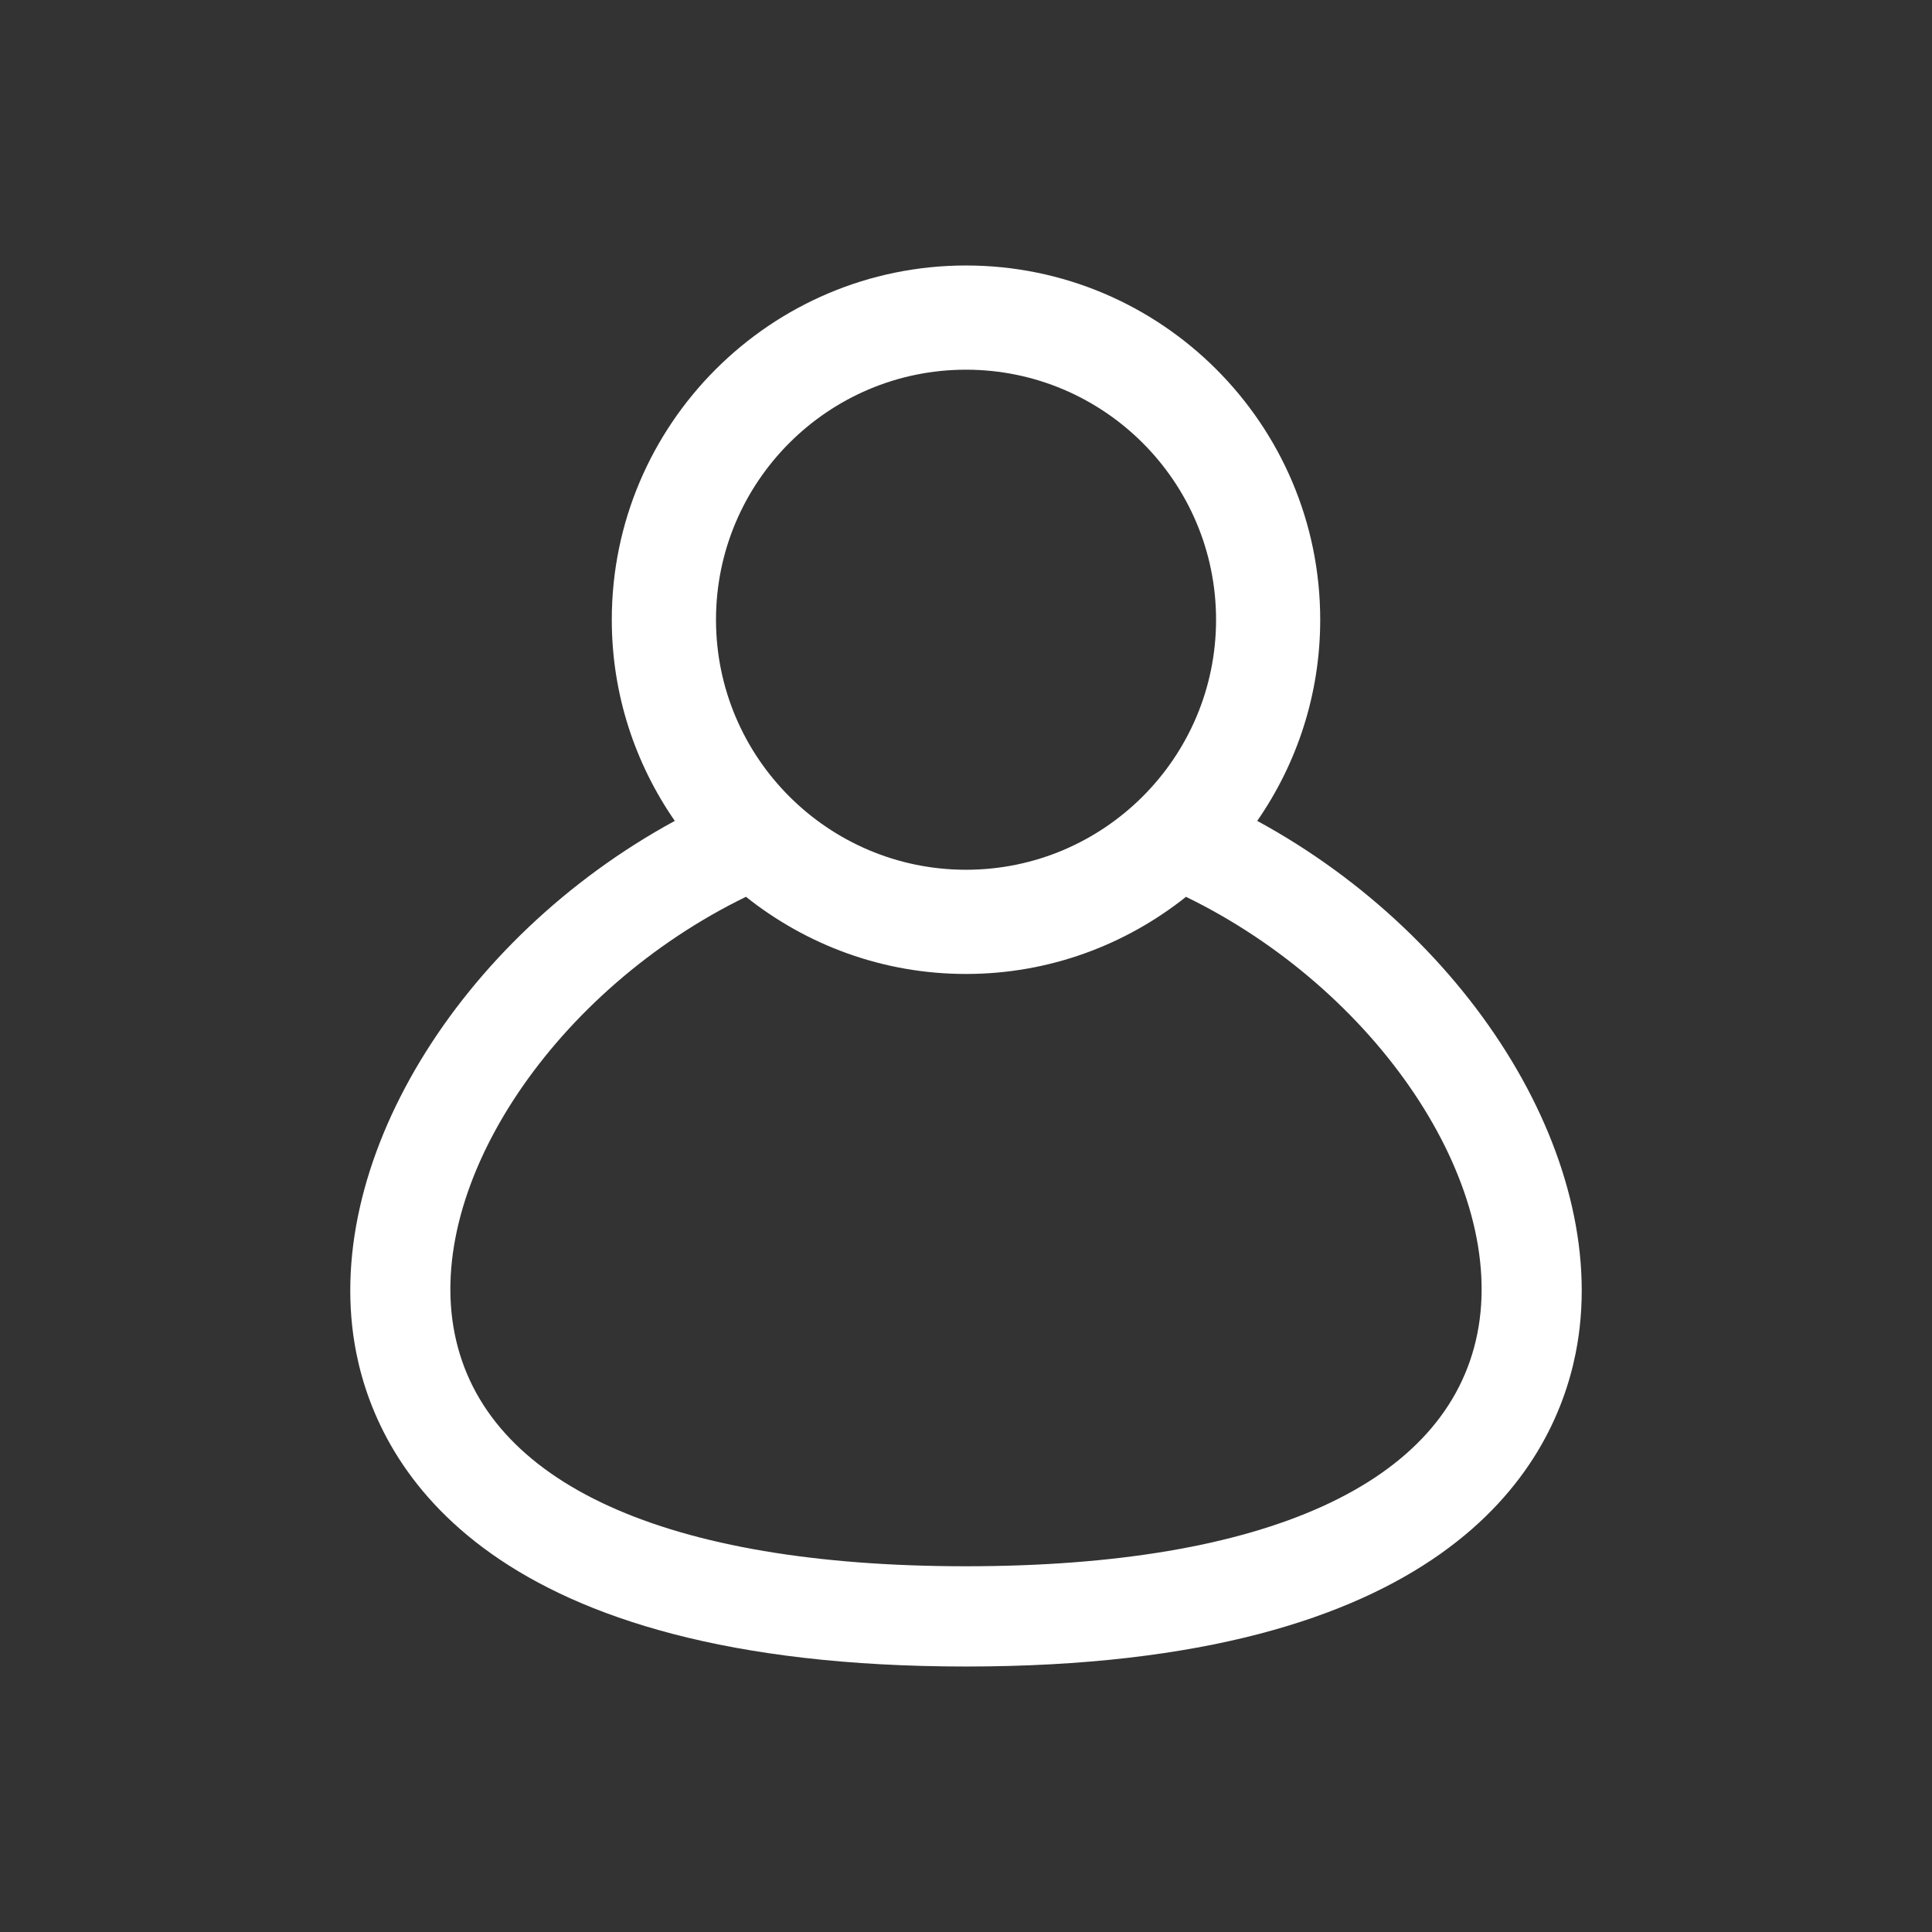 <?xml version="1.0" encoding="UTF-8"?>
<svg xmlns="http://www.w3.org/2000/svg" xmlns:xlink="http://www.w3.org/1999/xlink" version="1.1" id="Ebene_1" x="0px" y="0px" width="65px" height="65px" viewBox="0 0 65 65" xml:space="preserve">
<rect x="0" y="0" width="65" height="65" fill="#333333" stroke="none"/>
<path fill="#FFFFFF" d="M42.298,27.618c1.333-1.924,2.119-4.255,2.119-6.768c0-6.571-5.345-11.918-11.917-11.918  c-6.57,0-11.917,5.347-11.917,11.918c0,2.514,0.787,4.844,2.12,6.768C15.43,31.572,10.724,39.205,11.99,45.533  c0.789,3.936,4.499,10.535,20.51,10.535c16.012,0,19.723-6.601,20.51-10.535C54.277,39.205,49.57,31.572,42.298,27.618z   M32.5,12.438c4.639,0,8.413,3.773,8.413,8.412s-3.774,8.412-8.413,8.412c-4.638,0-8.411-3.773-8.411-8.412  S27.862,12.438,32.5,12.438z M49.703,44.871c-1.012,5.045-7.119,7.824-17.204,7.824c-10.082,0-16.191-2.779-17.202-7.824  c-1.014-5.07,3.412-11.59,9.8-14.699c2.035,1.62,4.605,2.596,7.402,2.596c2.798,0,5.368-0.976,7.403-2.595  C46.291,33.282,50.717,39.801,49.703,44.871z"></path>
</svg>
